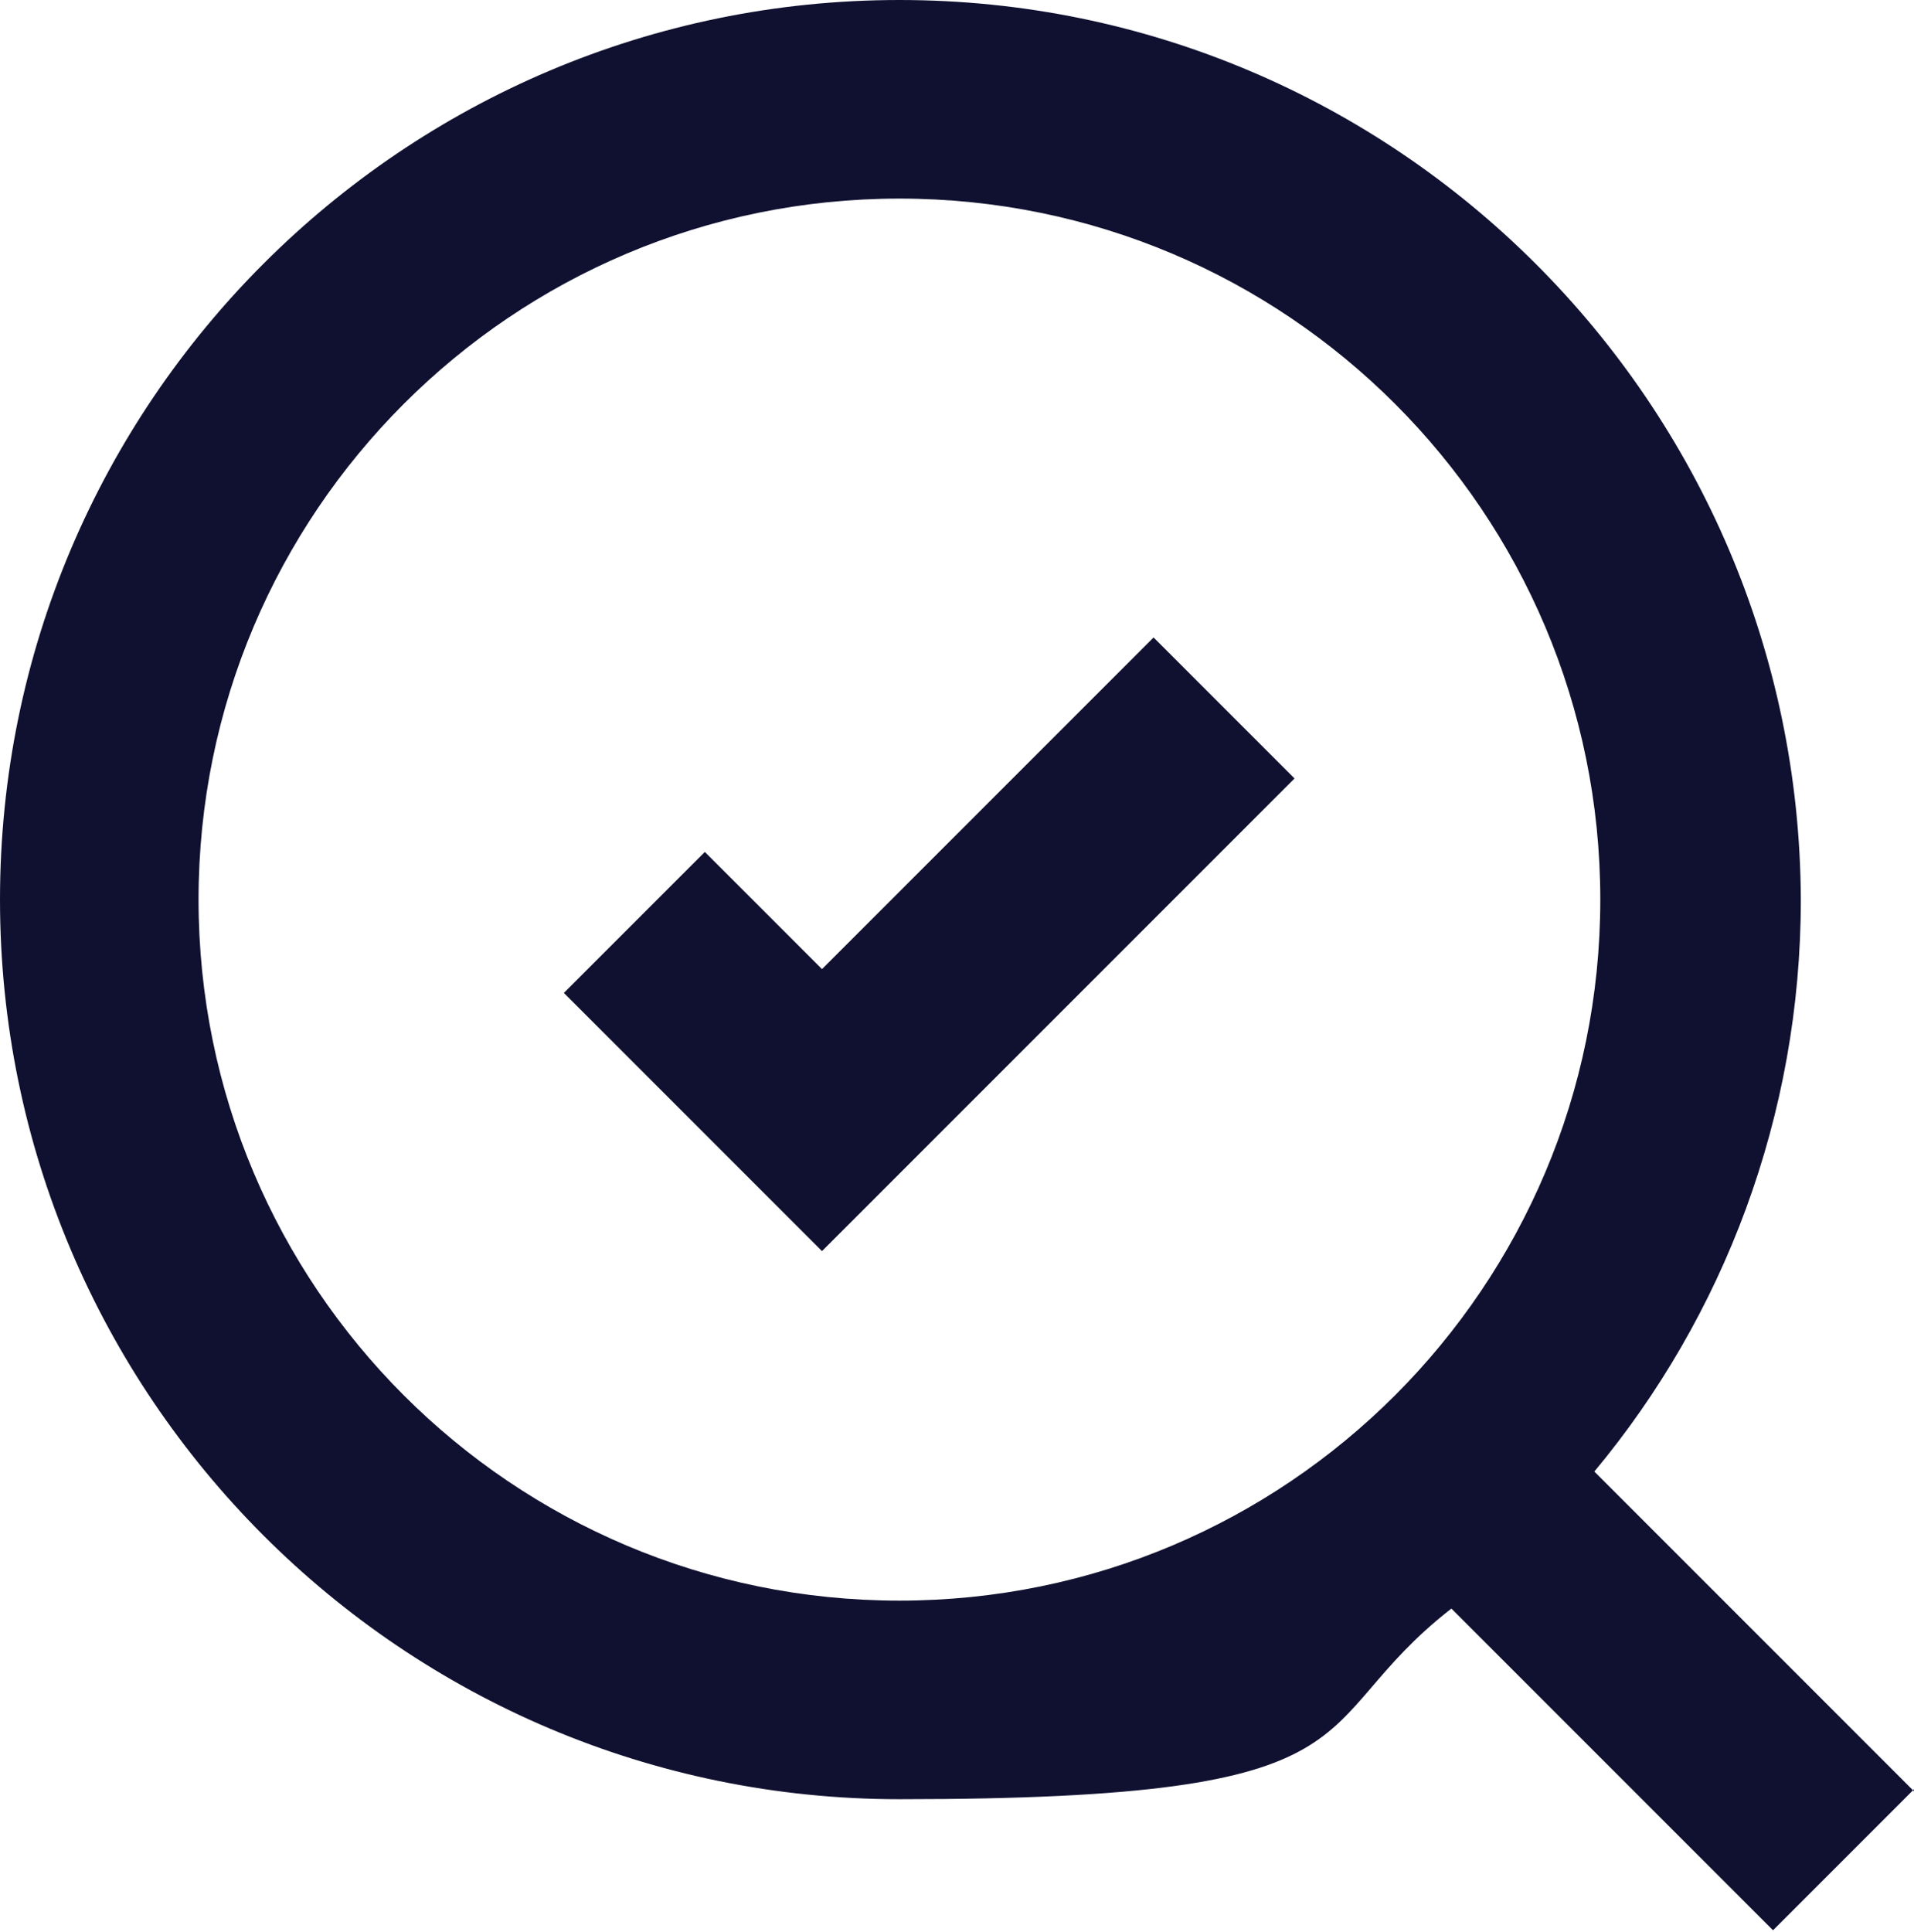 <?xml version="1.0" encoding="UTF-8"?>
<svg id="Layer_1" xmlns="http://www.w3.org/2000/svg" version="1.1" viewBox="0 0 96.4 97.3">
  <!-- Generator: Adobe Illustrator 29.1.0, SVG Export Plug-In . SVG Version: 2.1.0 Build 142)  -->
  <defs>
    <style>
      .st0 {
        fill: #101130;
      }
    </style>
  </defs>
  <path class="st0" d="M96.4,90.2l-16.1-16.1c6.5-7.8,10.4-17.9,10.4-28.8C90.6,20.3,70.3,0,45.3,0S0,20.3,0,45.3s20.3,45.3,45.3,45.3,20.1-3.6,27.8-9.6l16.2,16.2,7.1-7.1ZM45.3,80.6c-19.5,0-35.3-15.8-35.3-35.3S25.8,10,45.3,10s35.3,15.8,35.3,35.3-15.8,35.3-35.3,35.3Z"/>
  <polygon class="st0" points="41.4 48.8 35.5 42.9 28.4 50 41.4 63 65.2 39.2 58.1 32.1 41.4 48.8"/>
</svg>
